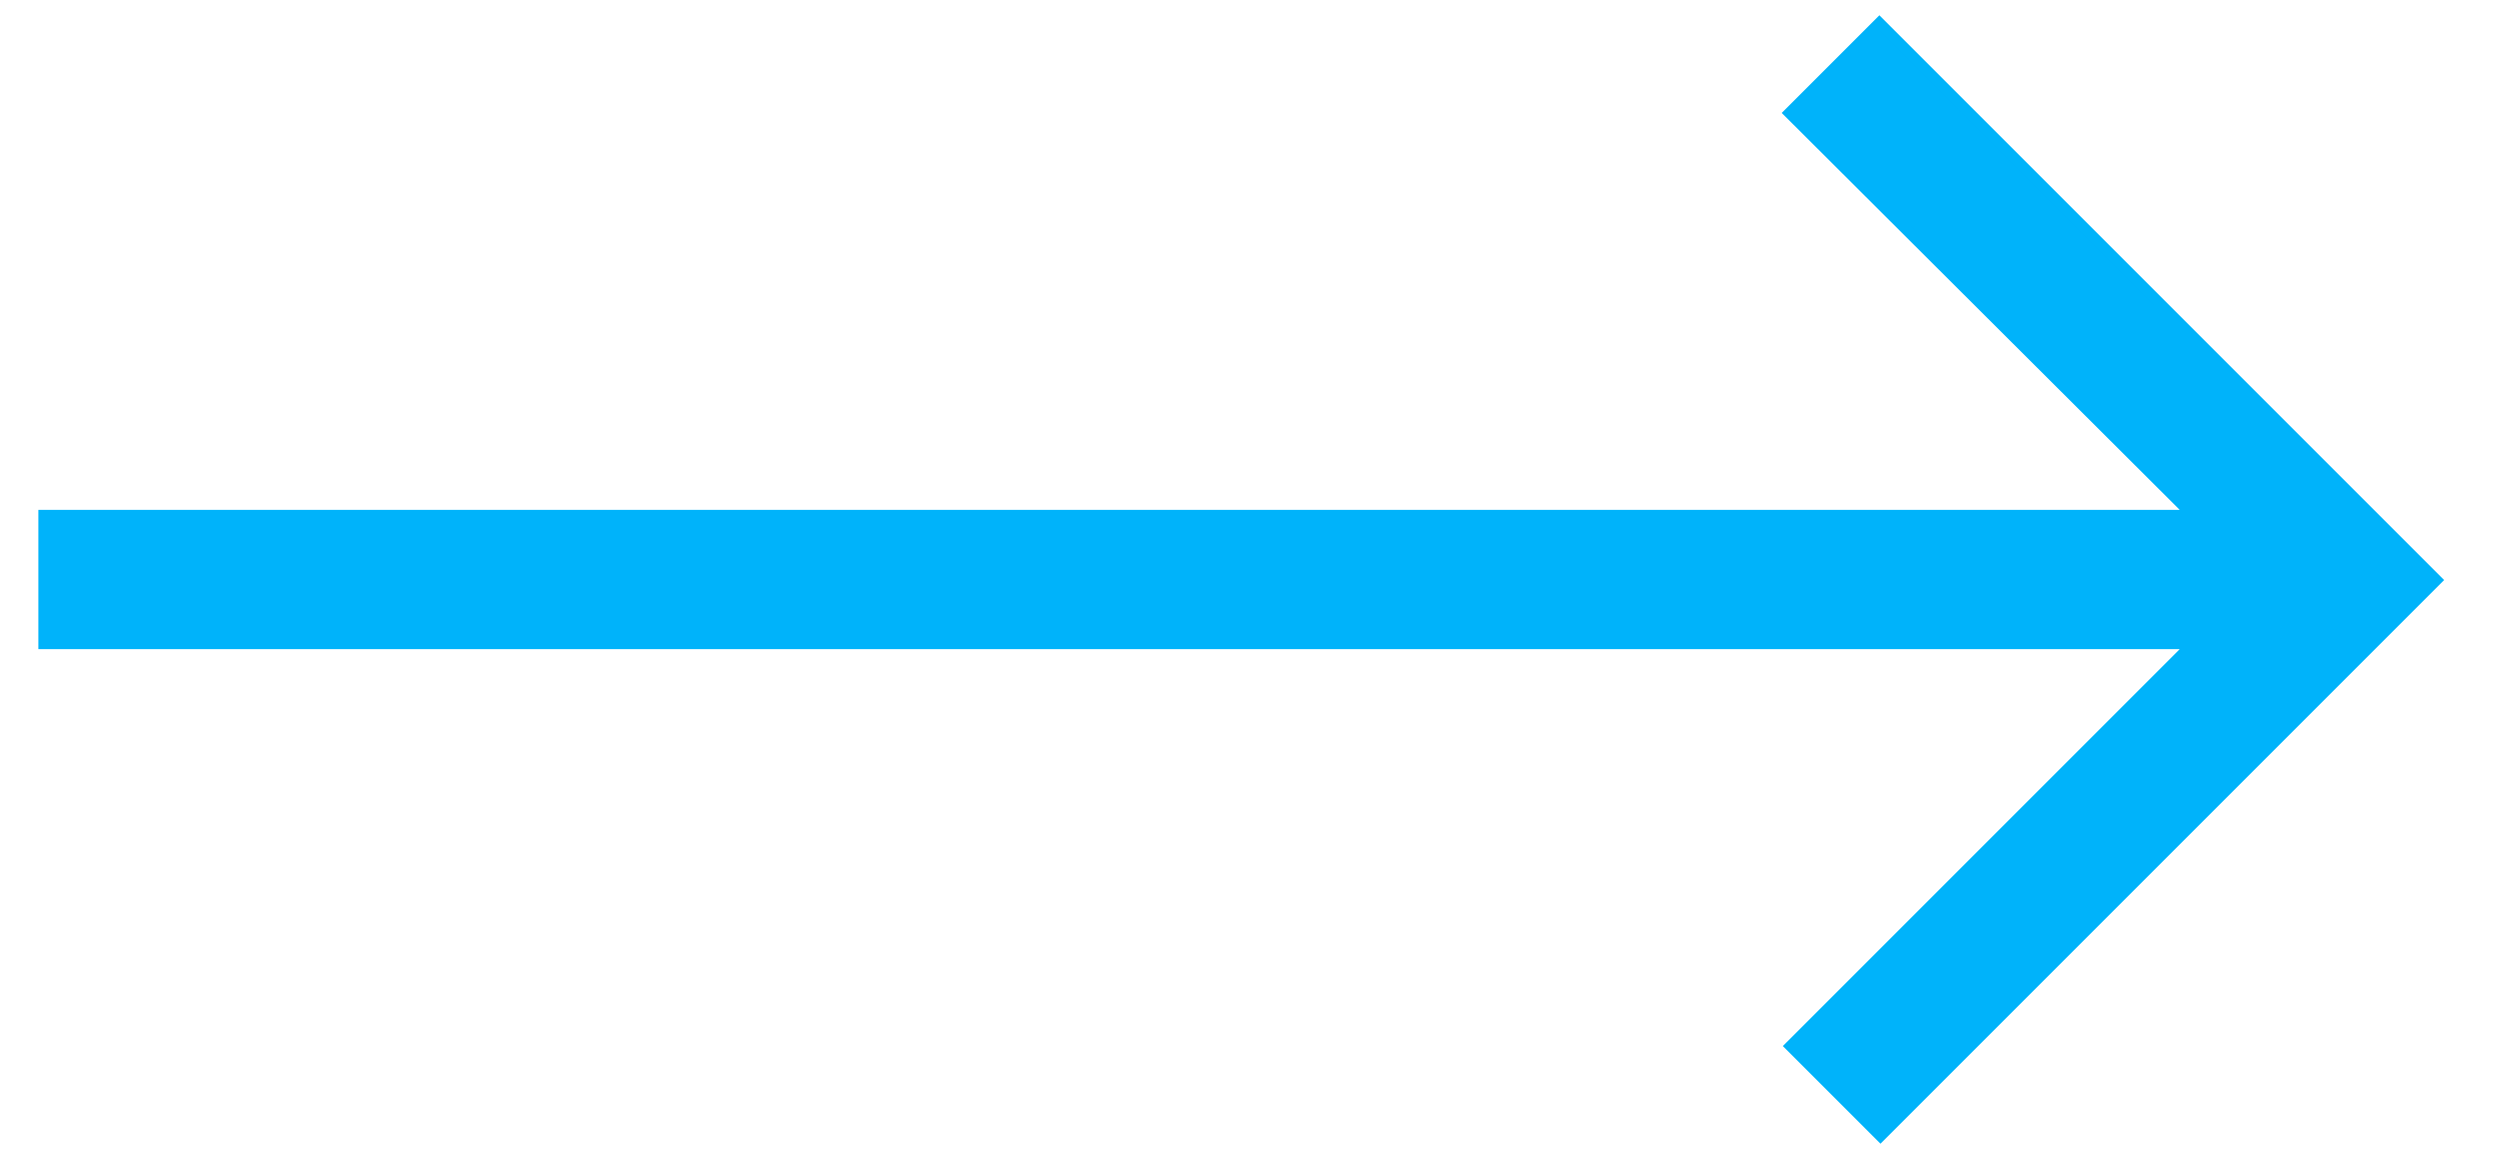 <?xml version="1.0" encoding="UTF-8"?> <!-- Generator: Adobe Illustrator 23.0.6, SVG Export Plug-In . SVG Version: 6.00 Build 0) --> <svg xmlns="http://www.w3.org/2000/svg" xmlns:xlink="http://www.w3.org/1999/xlink" id="Слой_1" x="0px" y="0px" viewBox="0 0 228 107" style="enable-background:new 0 0 228 107;" xml:space="preserve"> <style type="text/css"> .st0{fill:#00B3FA;stroke:#00B3FA;stroke-miterlimit:10;} </style> <path class="st0" d="M171.4,2.1l-8.2,8.2L200,47H4v11.7h196l-36.7,36.7l8.2,8.2l50.7-50.7L171.4,2.1z"></path> </svg> 